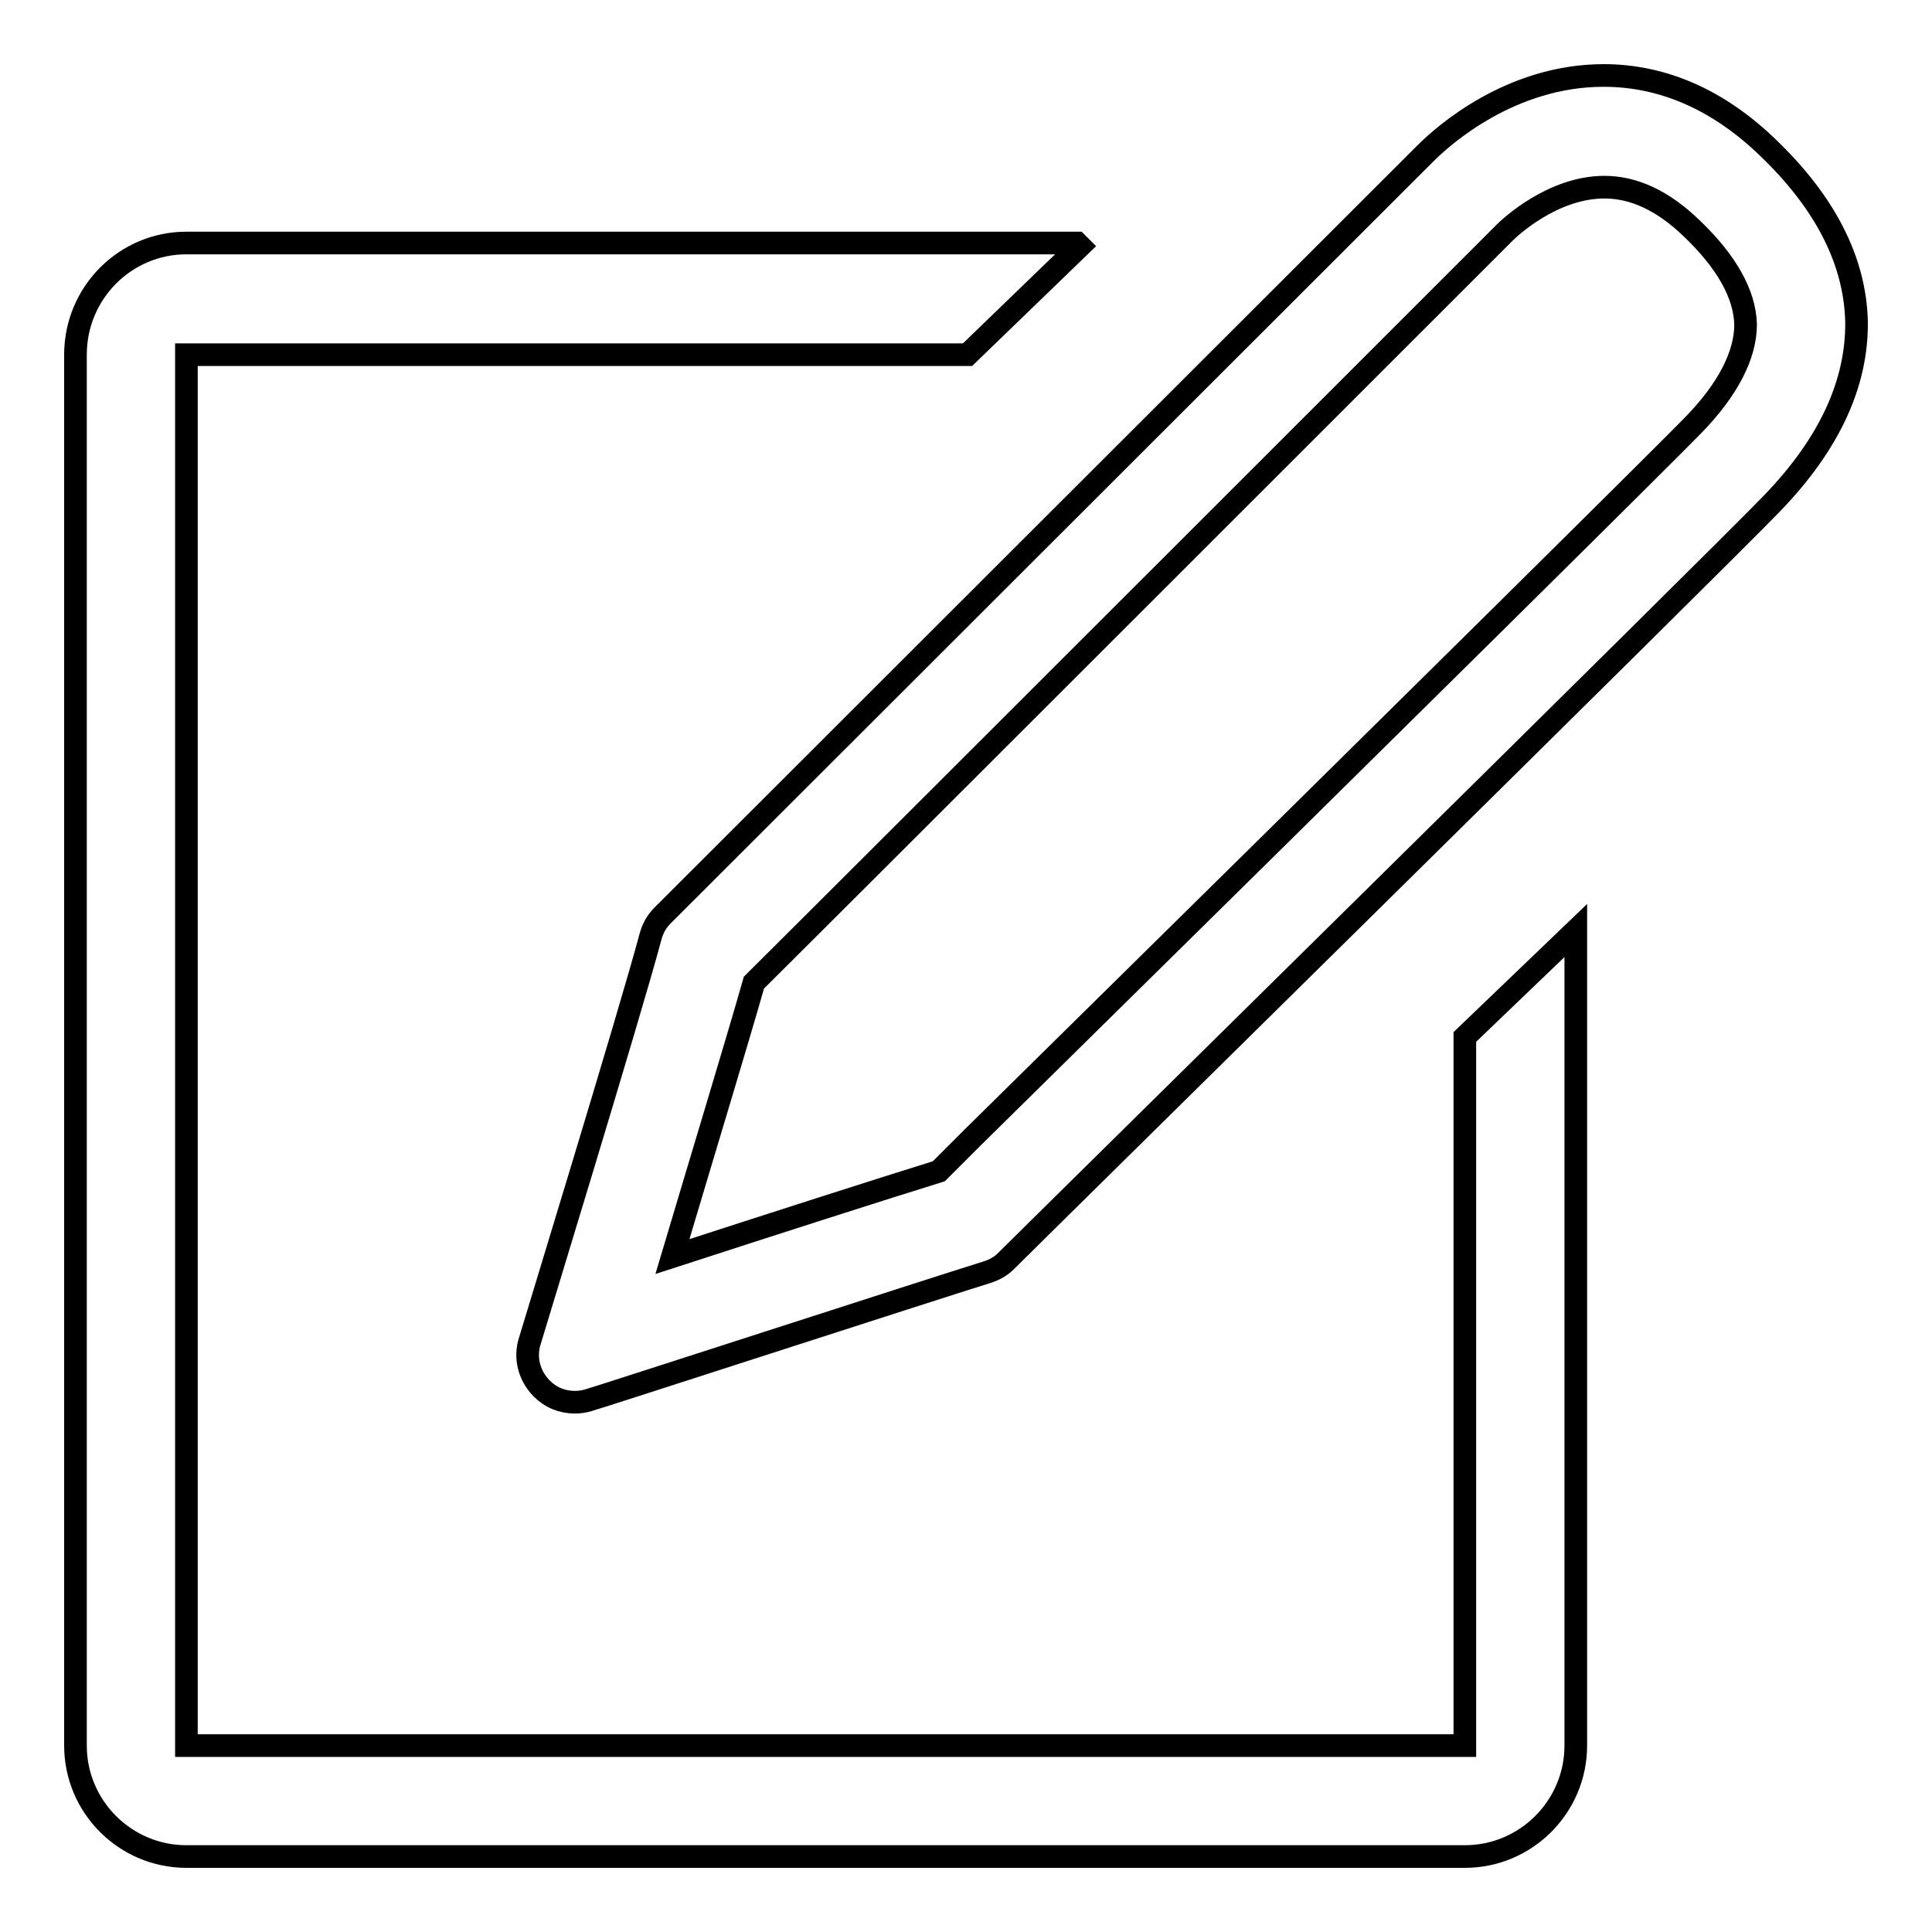 <?xml version="1.0" encoding="utf-8"?>
<!-- Svg Vector Icons : http://www.onlinewebfonts.com/icon -->
<!DOCTYPE svg PUBLIC "-//W3C//DTD SVG 1.1//EN" "http://www.w3.org/Graphics/SVG/1.1/DTD/svg11.dtd">
<svg version="1.1" xmlns="http://www.w3.org/2000/svg" xmlns:xlink="http://www.w3.org/1999/xlink" x="0px" y="0px" viewBox="0 0 256 256" enable-background="new 0 0 256 256" xml:space="preserve">
<g><g><path stroke-width="3" fill-opacity="0" stroke="#000000"  d="M234.3,19.6c-6.6-6.4-14-9.6-21.8-9.6c-12.3,0-21.2,7.9-23.6,10.3c-3.4,3.4-101.1,101-101.1,101c-0.8,0.8-1.3,1.7-1.6,2.8c-2.6,9.8-15.9,53.2-16,53.6c-0.7,2.2-0.1,4.6,1.6,6.3c1.2,1.2,2.7,1.8,4.4,1.8c0.6,0,1.3-0.1,1.9-0.3c0.5-0.1,45.2-14.6,52.6-16.9c1-0.3,1.9-0.8,2.6-1.5c4.6-4.6,94.4-93,101.6-100.5c7.5-7.8,11.2-15.8,11.1-24C245.8,34.6,241.9,26.9,234.3,19.6z M224.3,56.4c-4.1,4.2-36.2,36-95.4,94.3l-4.5,4.5c-6.8,2.1-23,7.3-35.3,11.3c3.9-13.1,8.7-28.9,10.8-36.3c12.7-12.6,96.3-96.2,99.5-99.4c0.6-0.6,6.3-6,13.2-6c3.9,0,7.8,1.8,11.6,5.5c4.6,4.4,7,8.7,7.1,12.7C231.3,47,229,51.6,224.3,56.4z"/><path stroke-width="3" fill-opacity="0" stroke="#000000"  d="M194.1,231.3H24.7V47h103.5l14.9-14.4l-0.4-0.4h-118C16.6,32.2,10,38.8,10,47v184.3c0,8.1,6.6,14.7,14.7,14.7h169.4c8.1,0,14.7-6.6,14.7-14.7V123.3l-14.7,14.1V231.3z"/></g></g>
</svg>